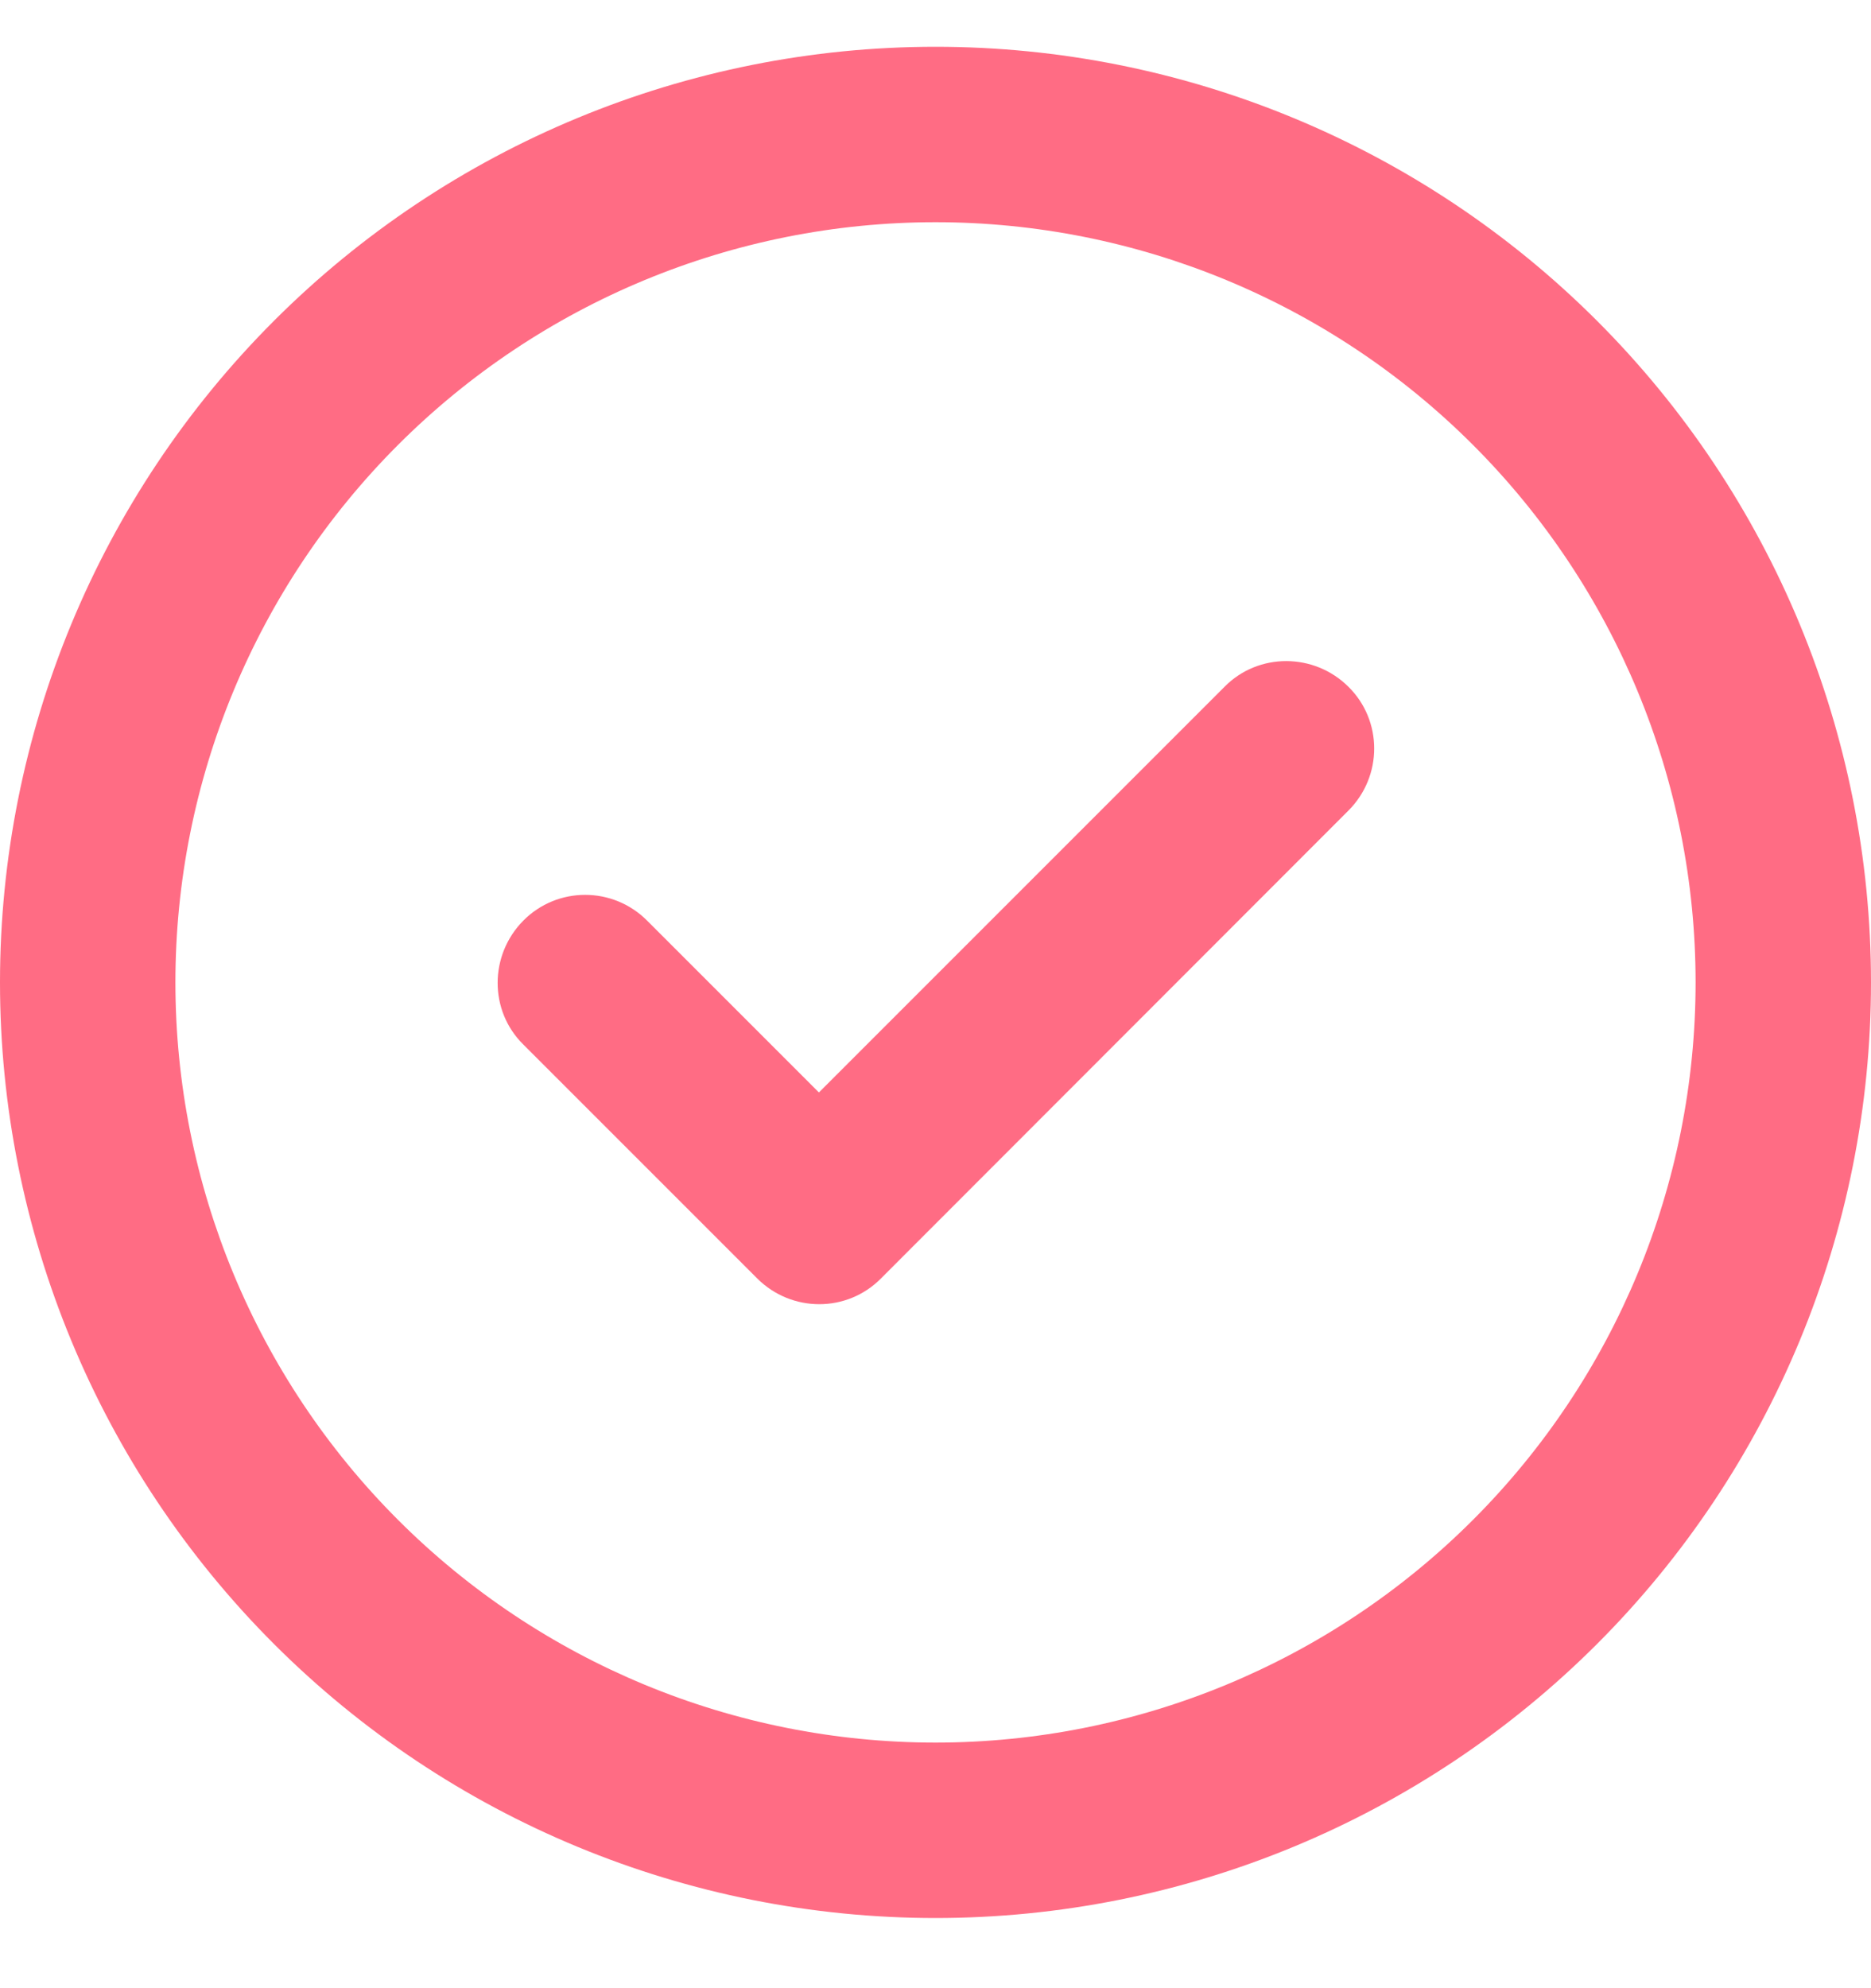 <svg xmlns="http://www.w3.org/2000/svg" fill="none" viewBox="0 0 16 17" height="17" width="16">
<g clip-path="url(#clip0_191_6362)">
<path fill="#FF6C84" d="M8 1.9C9.724 1.9 11.377 2.585 12.596 3.804C13.815 5.023 14.5 6.676 14.5 8.4C14.5 10.124 13.815 11.777 12.596 12.996C11.377 14.215 9.724 14.9 8 14.9C6.276 14.9 4.623 14.215 3.404 12.996C2.185 11.777 1.5 10.124 1.5 8.4C1.5 6.676 2.185 5.023 3.404 3.804C4.623 2.585 6.276 1.9 8 1.9ZM8 16.4C10.122 16.4 12.157 15.557 13.657 14.057C15.157 12.557 16 10.522 16 8.4C16 6.278 15.157 4.243 13.657 2.743C12.157 1.243 10.122 0.4 8 0.4C5.878 0.4 3.843 1.243 2.343 2.743C0.843 4.243 0 6.278 0 8.4C0 10.522 0.843 12.557 2.343 14.057C3.843 15.557 5.878 16.4 8 16.4ZM11.531 6.931C11.825 6.637 11.825 6.162 11.531 5.872C11.238 5.581 10.762 5.578 10.472 5.872L7.003 9.341L5.534 7.872C5.241 7.578 4.766 7.578 4.475 7.872C4.184 8.166 4.181 8.641 4.475 8.931L6.475 10.931C6.769 11.225 7.244 11.225 7.534 10.931L11.531 6.931Z"></path>
</g>
<defs>
<clipPath id="clip0_191_6362">
<rect transform="translate(0 0.4)" fill="white" height="16" width="16"></rect>
</clipPath>
</defs>
</svg>
